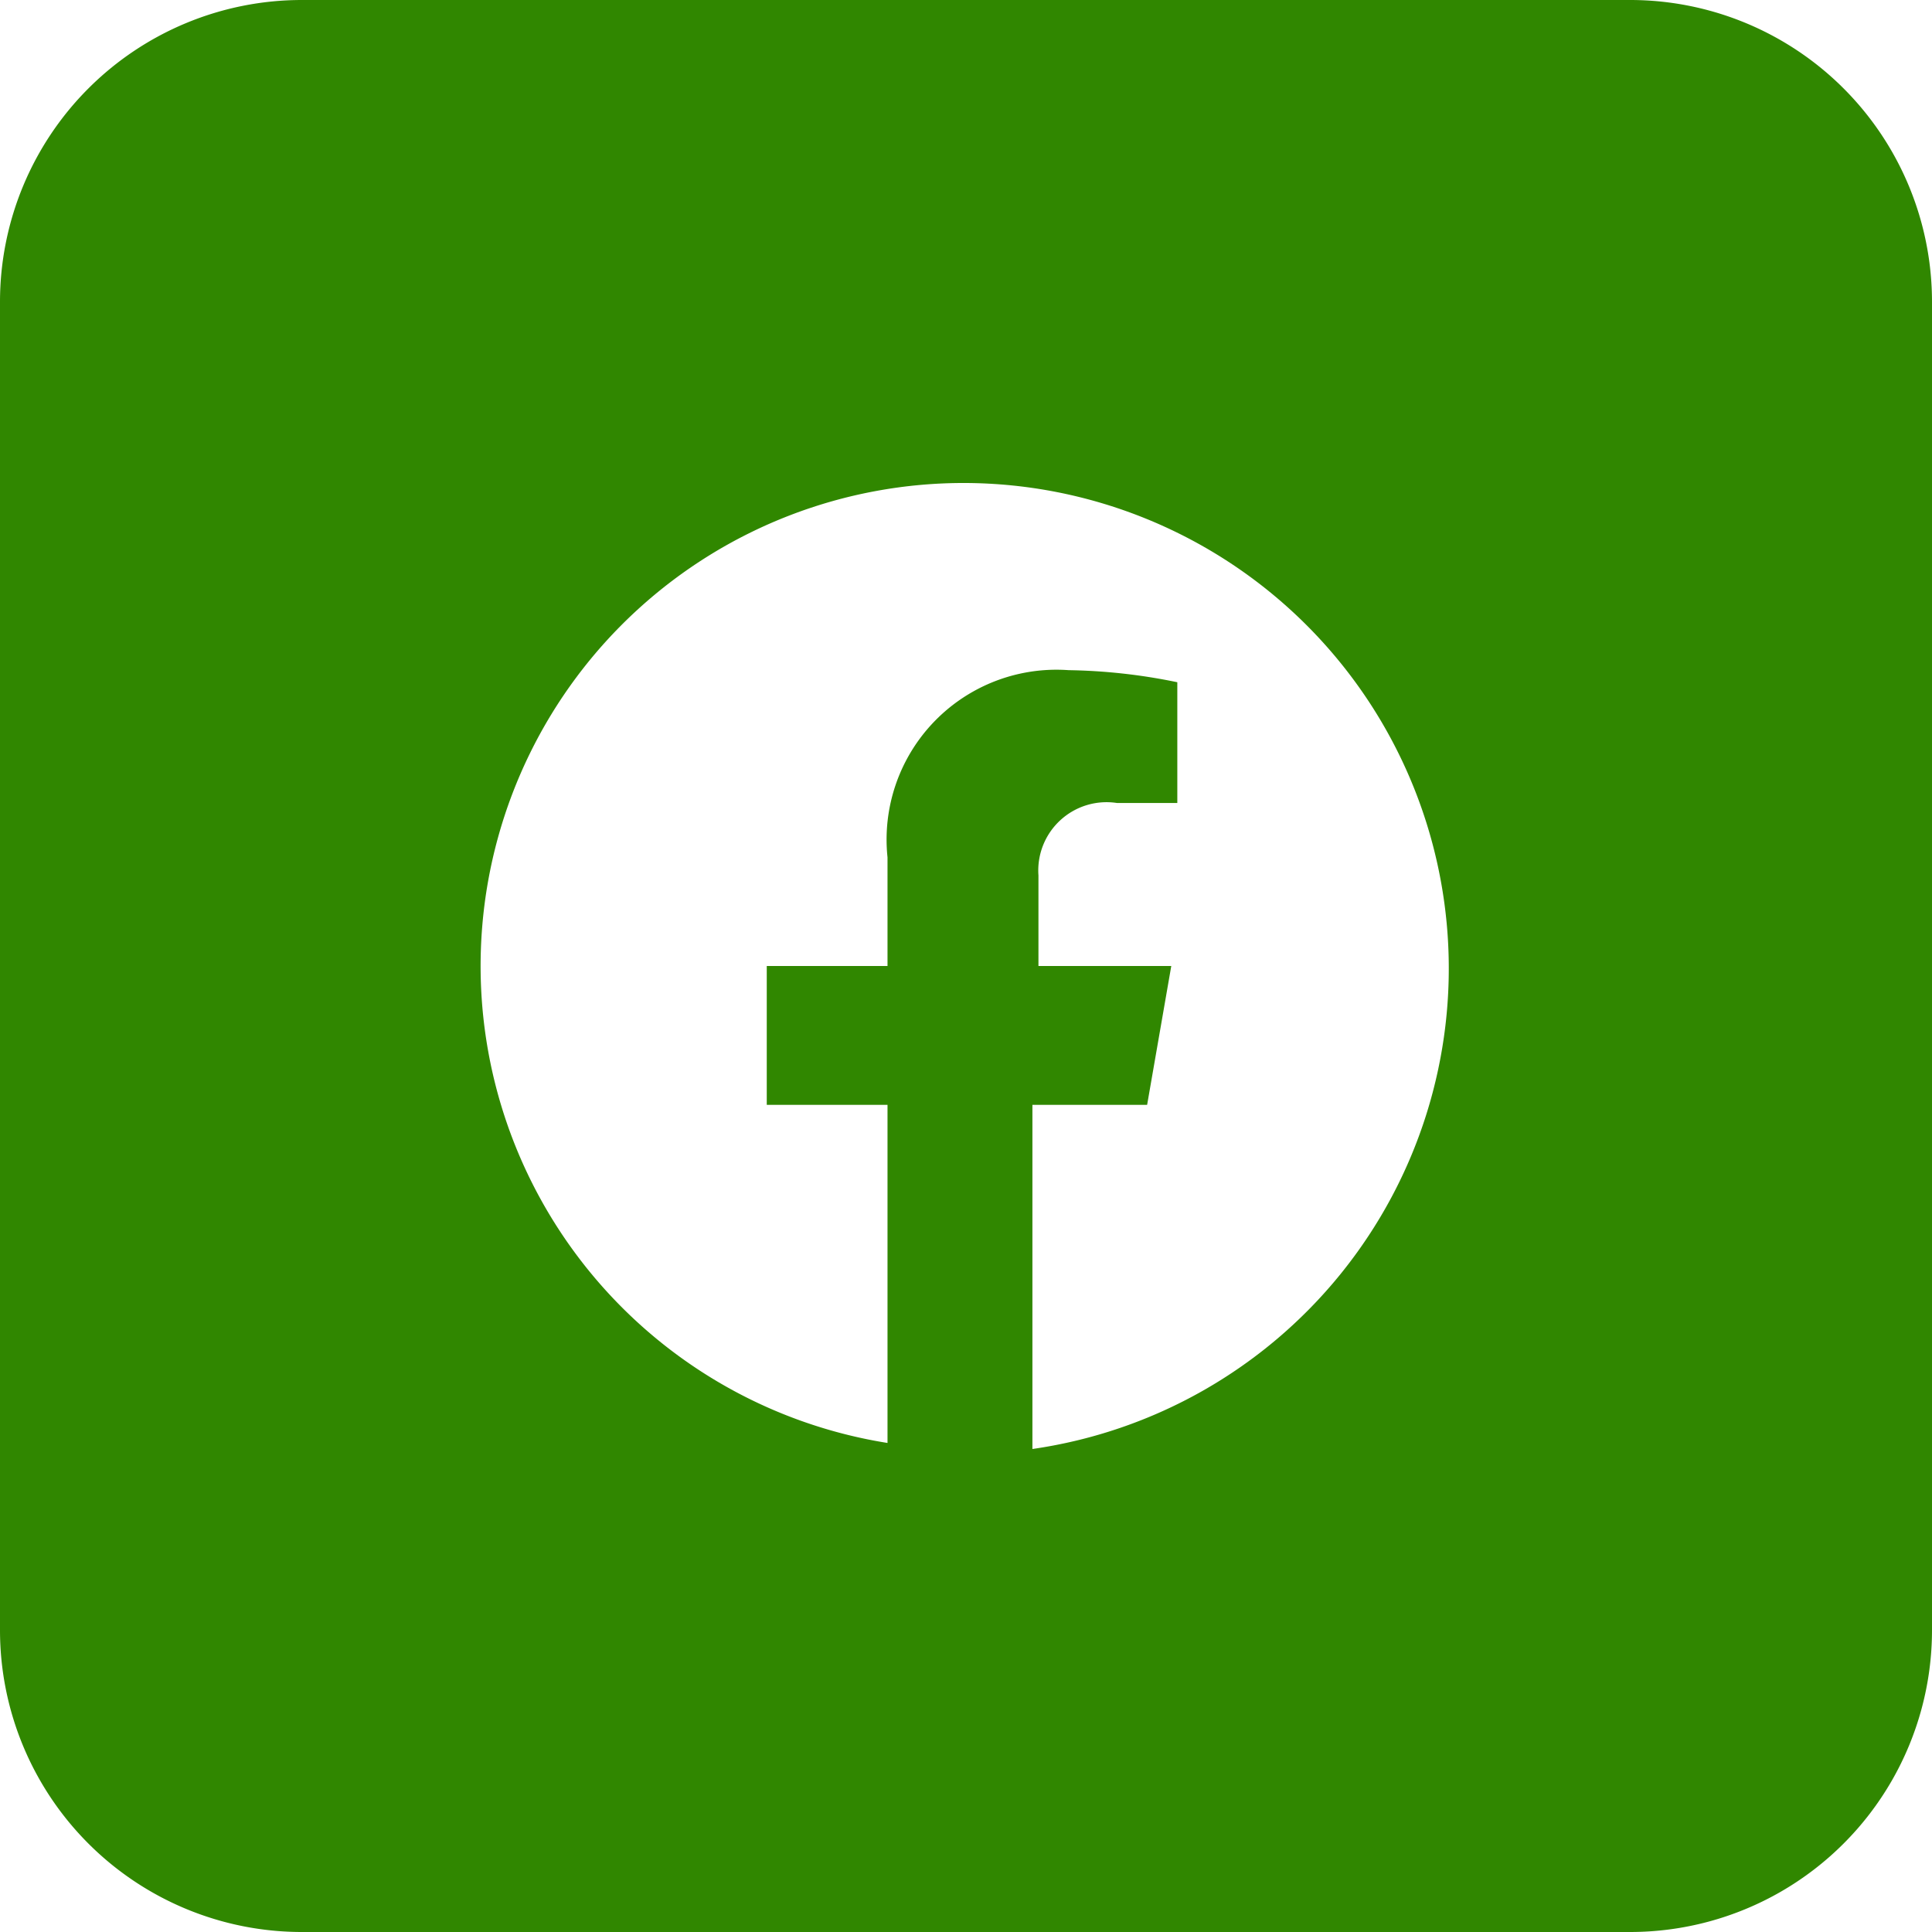 <svg xmlns="http://www.w3.org/2000/svg" width="32" height="32" viewBox="0 0 32 32">
  <path id="facebookbw" d="M0,5A5,5,0,0,1,5,0H27a5,5,0,0,1,5,5V27a5,5,0,0,1-5,5H5a5,5,0,0,1-5-5ZM16,8a8.041,8.041,0,0,1,1.1,16V18.3H19l.4-2.3H17.2V14.5a1.131,1.131,0,0,1,1.3-1.2h1v-2a9.516,9.516,0,0,0-1.8-.2,2.813,2.813,0,0,0-3,3.1V16h-2v2.3h2v5.6A8,8,0,0,1,16,8Z" fill="#308700" fill-rule="evenodd"/>
</svg>
